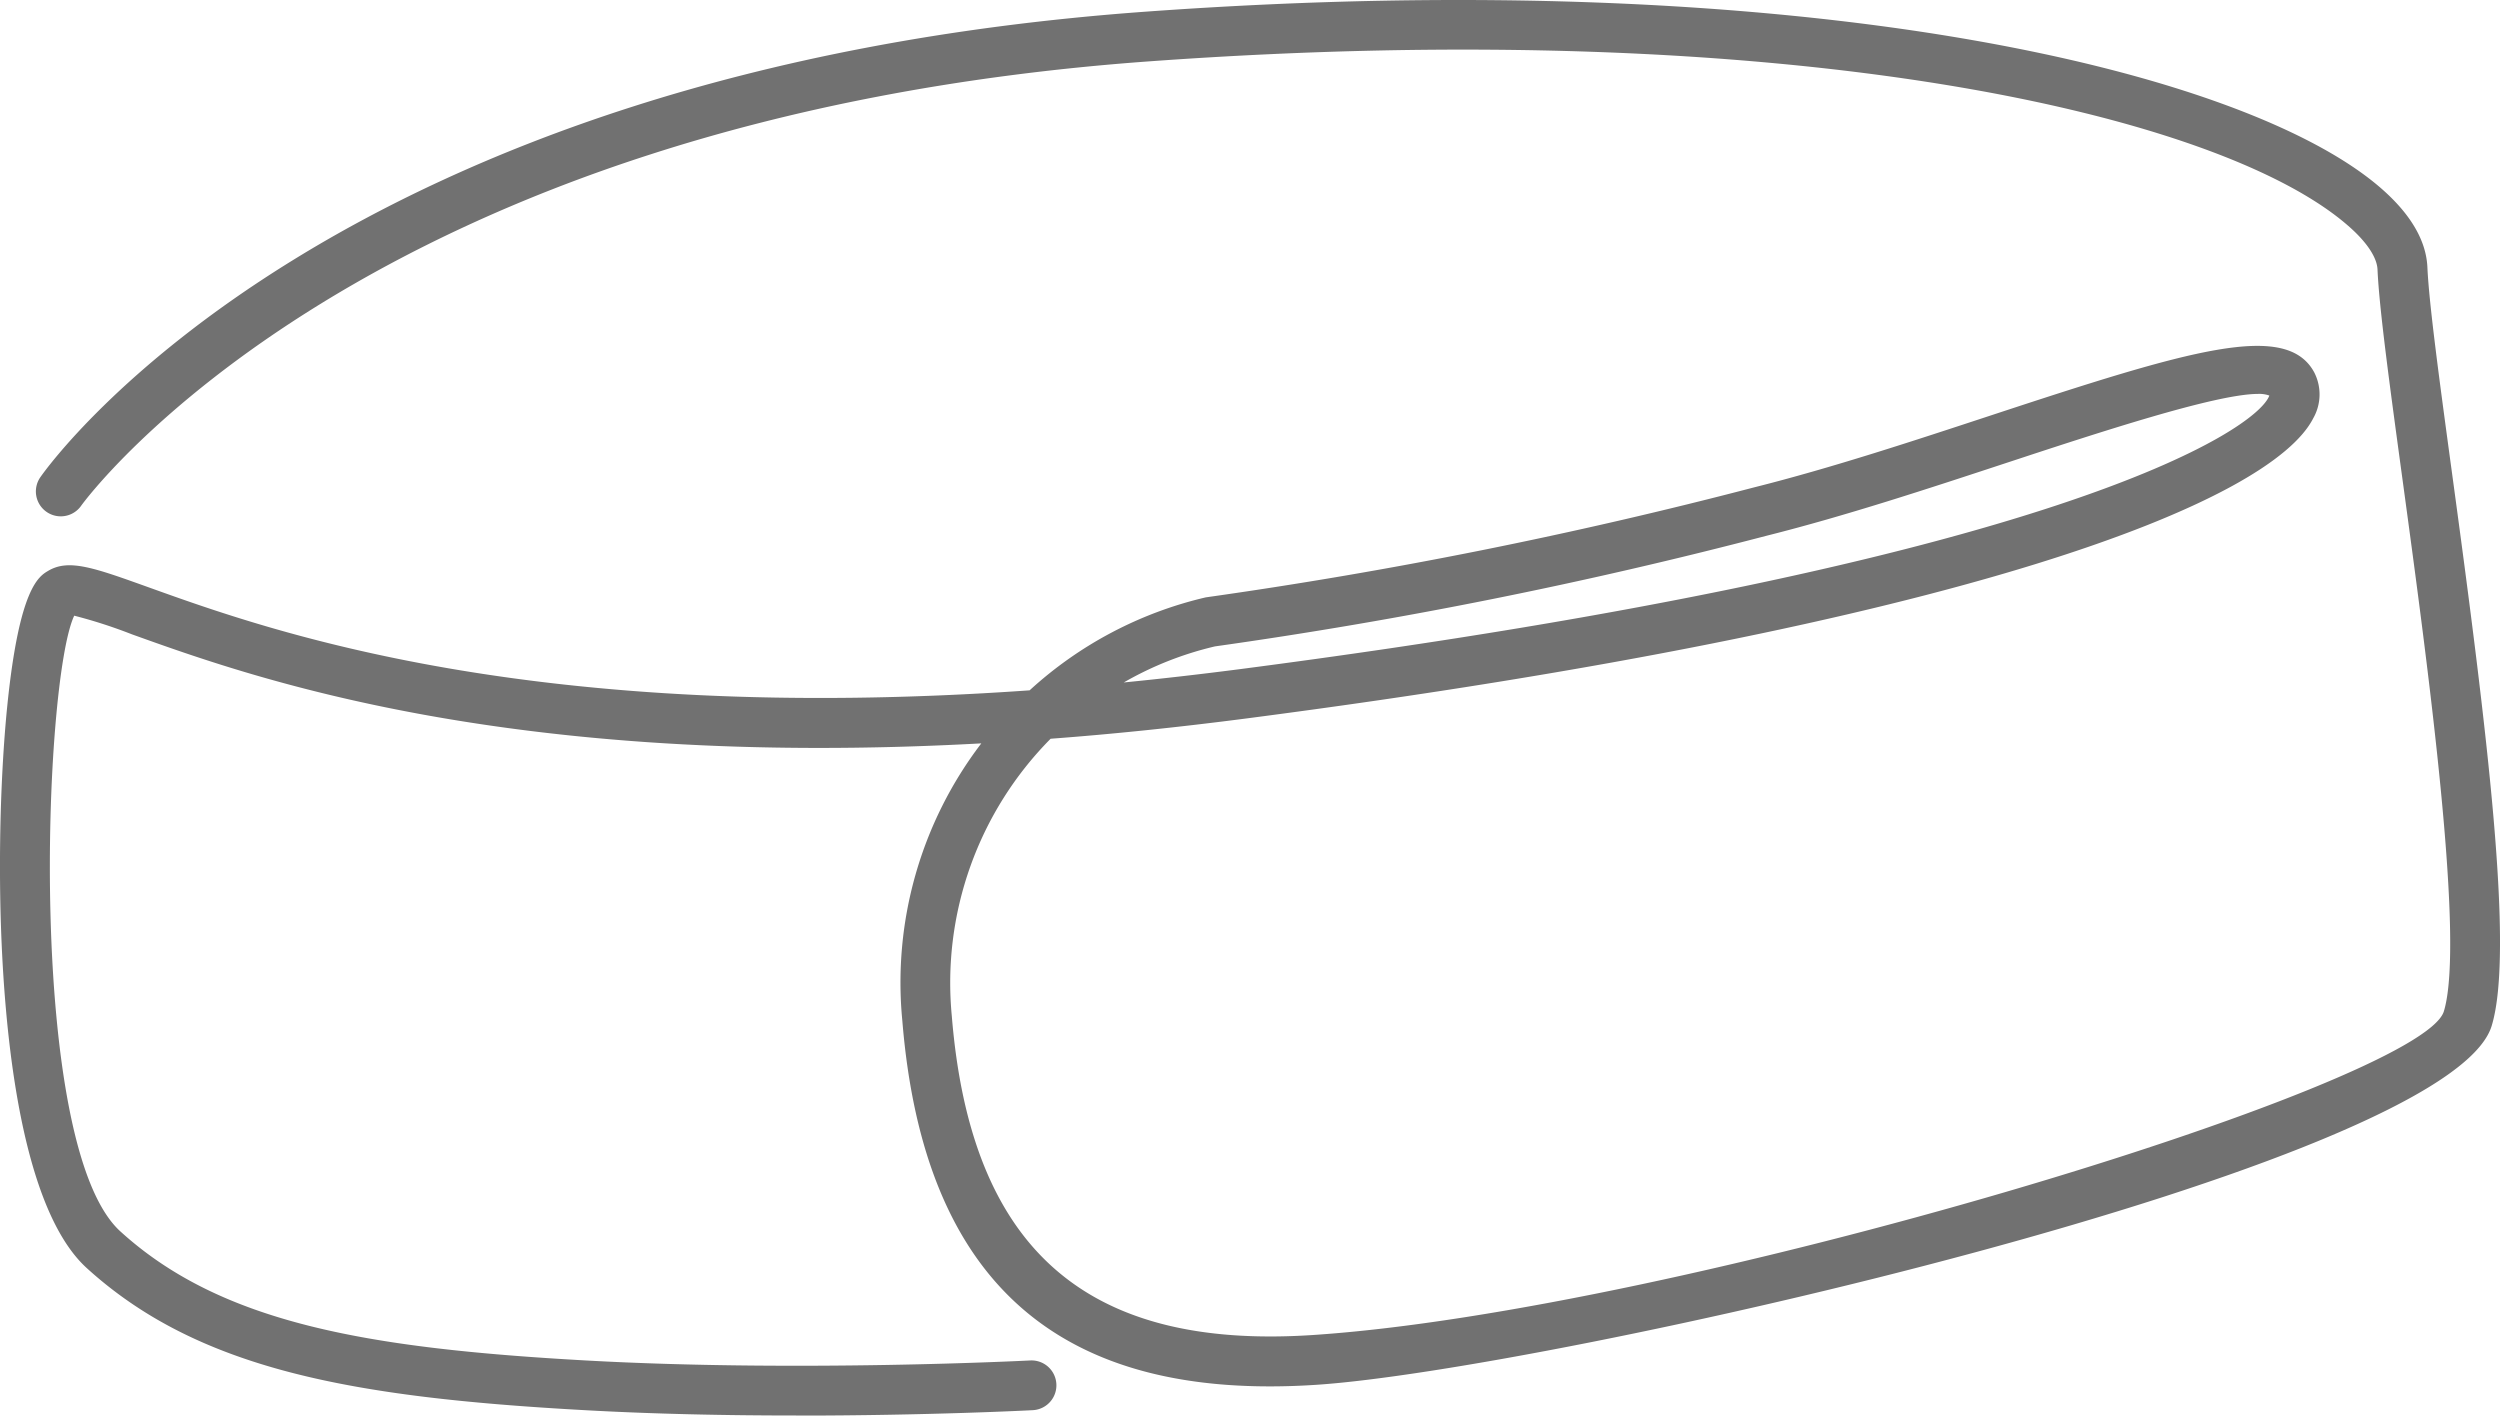 <svg xmlns="http://www.w3.org/2000/svg" width="230.235" height="130.362" viewBox="0 0 230.235 130.362"><path d="M252.3,902.3c-6.138,0-12.963-.123-19.618-.5-21.139-1.176-35.394-3.695-45.7-13.078-8.725-7.942-8.691-38.385-7.307-51.884,1.1-10.758,2.893-11.816,3.755-12.325,1.9-1.13,4.2-.295,9.263,1.521,11.12,4,35.4,12.711,81.122,9.483a36.2,36.2,0,0,1,16.227-8.563,446.361,446.361,0,0,0,50.5-10.13c7.121-1.787,14.655-4.272,21.943-6.672,18.181-5.986,27.036-8.664,29.622-3.943a4.441,4.441,0,0,1-.07,4.238c-3.9,7.686-31.742,18.988-98.159,27.647q-9.555,1.243-18.128,1.881a31.949,31.949,0,0,0-9.1,25.539c1.743,21.429,12.325,30.762,33.249,29.374,33.38-2.2,102.1-23.006,104.162-29.815,1.966-6.5-1.492-31.921-3.779-48.745-1.217-8.939-2.178-16-2.333-19.567-.048-1.089-.956-2.475-2.56-3.9C383.765,782.5,344.214,773.3,284.87,777.589c-72.478,5.235-98.149,40.571-98.4,40.926a2.293,2.293,0,0,1-3.757-2.63c1.067-1.526,26.985-37.465,101.829-42.872,60.674-4.393,101.578,5.44,113.911,16.423,2.61,2.325,3.987,4.724,4.091,7.131.147,3.352,1.142,10.671,2.294,19.147,3.219,23.655,5.711,43.8,3.627,50.694-3.936,13.011-87.065,31.67-108.253,33.066-23.679,1.557-36.159-9.415-38.12-33.544a36.289,36.289,0,0,1,7.276-25.529c-43.621,2.4-67.213-6.088-78.222-10.041a45.919,45.919,0,0,0-5.317-1.719c-2.837,6.037-4.395,48.83,4.245,56.7,9.295,8.464,22.755,10.768,42.863,11.89,19.618,1.092,40.723.01,40.933,0a2.292,2.292,0,1,1,.241,4.578c-.142.01-9.633.5-21.813.5m134.634-94.09c-3.868,0-14.776,3.593-23,6.3-7.365,2.427-14.981,4.936-22.24,6.759a447.725,447.725,0,0,1-50.8,10.191,30.946,30.946,0,0,0-8.406,3.323q5.23-.518,10.811-1.241c75.332-9.821,93.544-22.033,94.691-25.181a2.757,2.757,0,0,0-1.05-.152" transform="translate(-178.994 -771.941)" fill="#717171"/></svg>